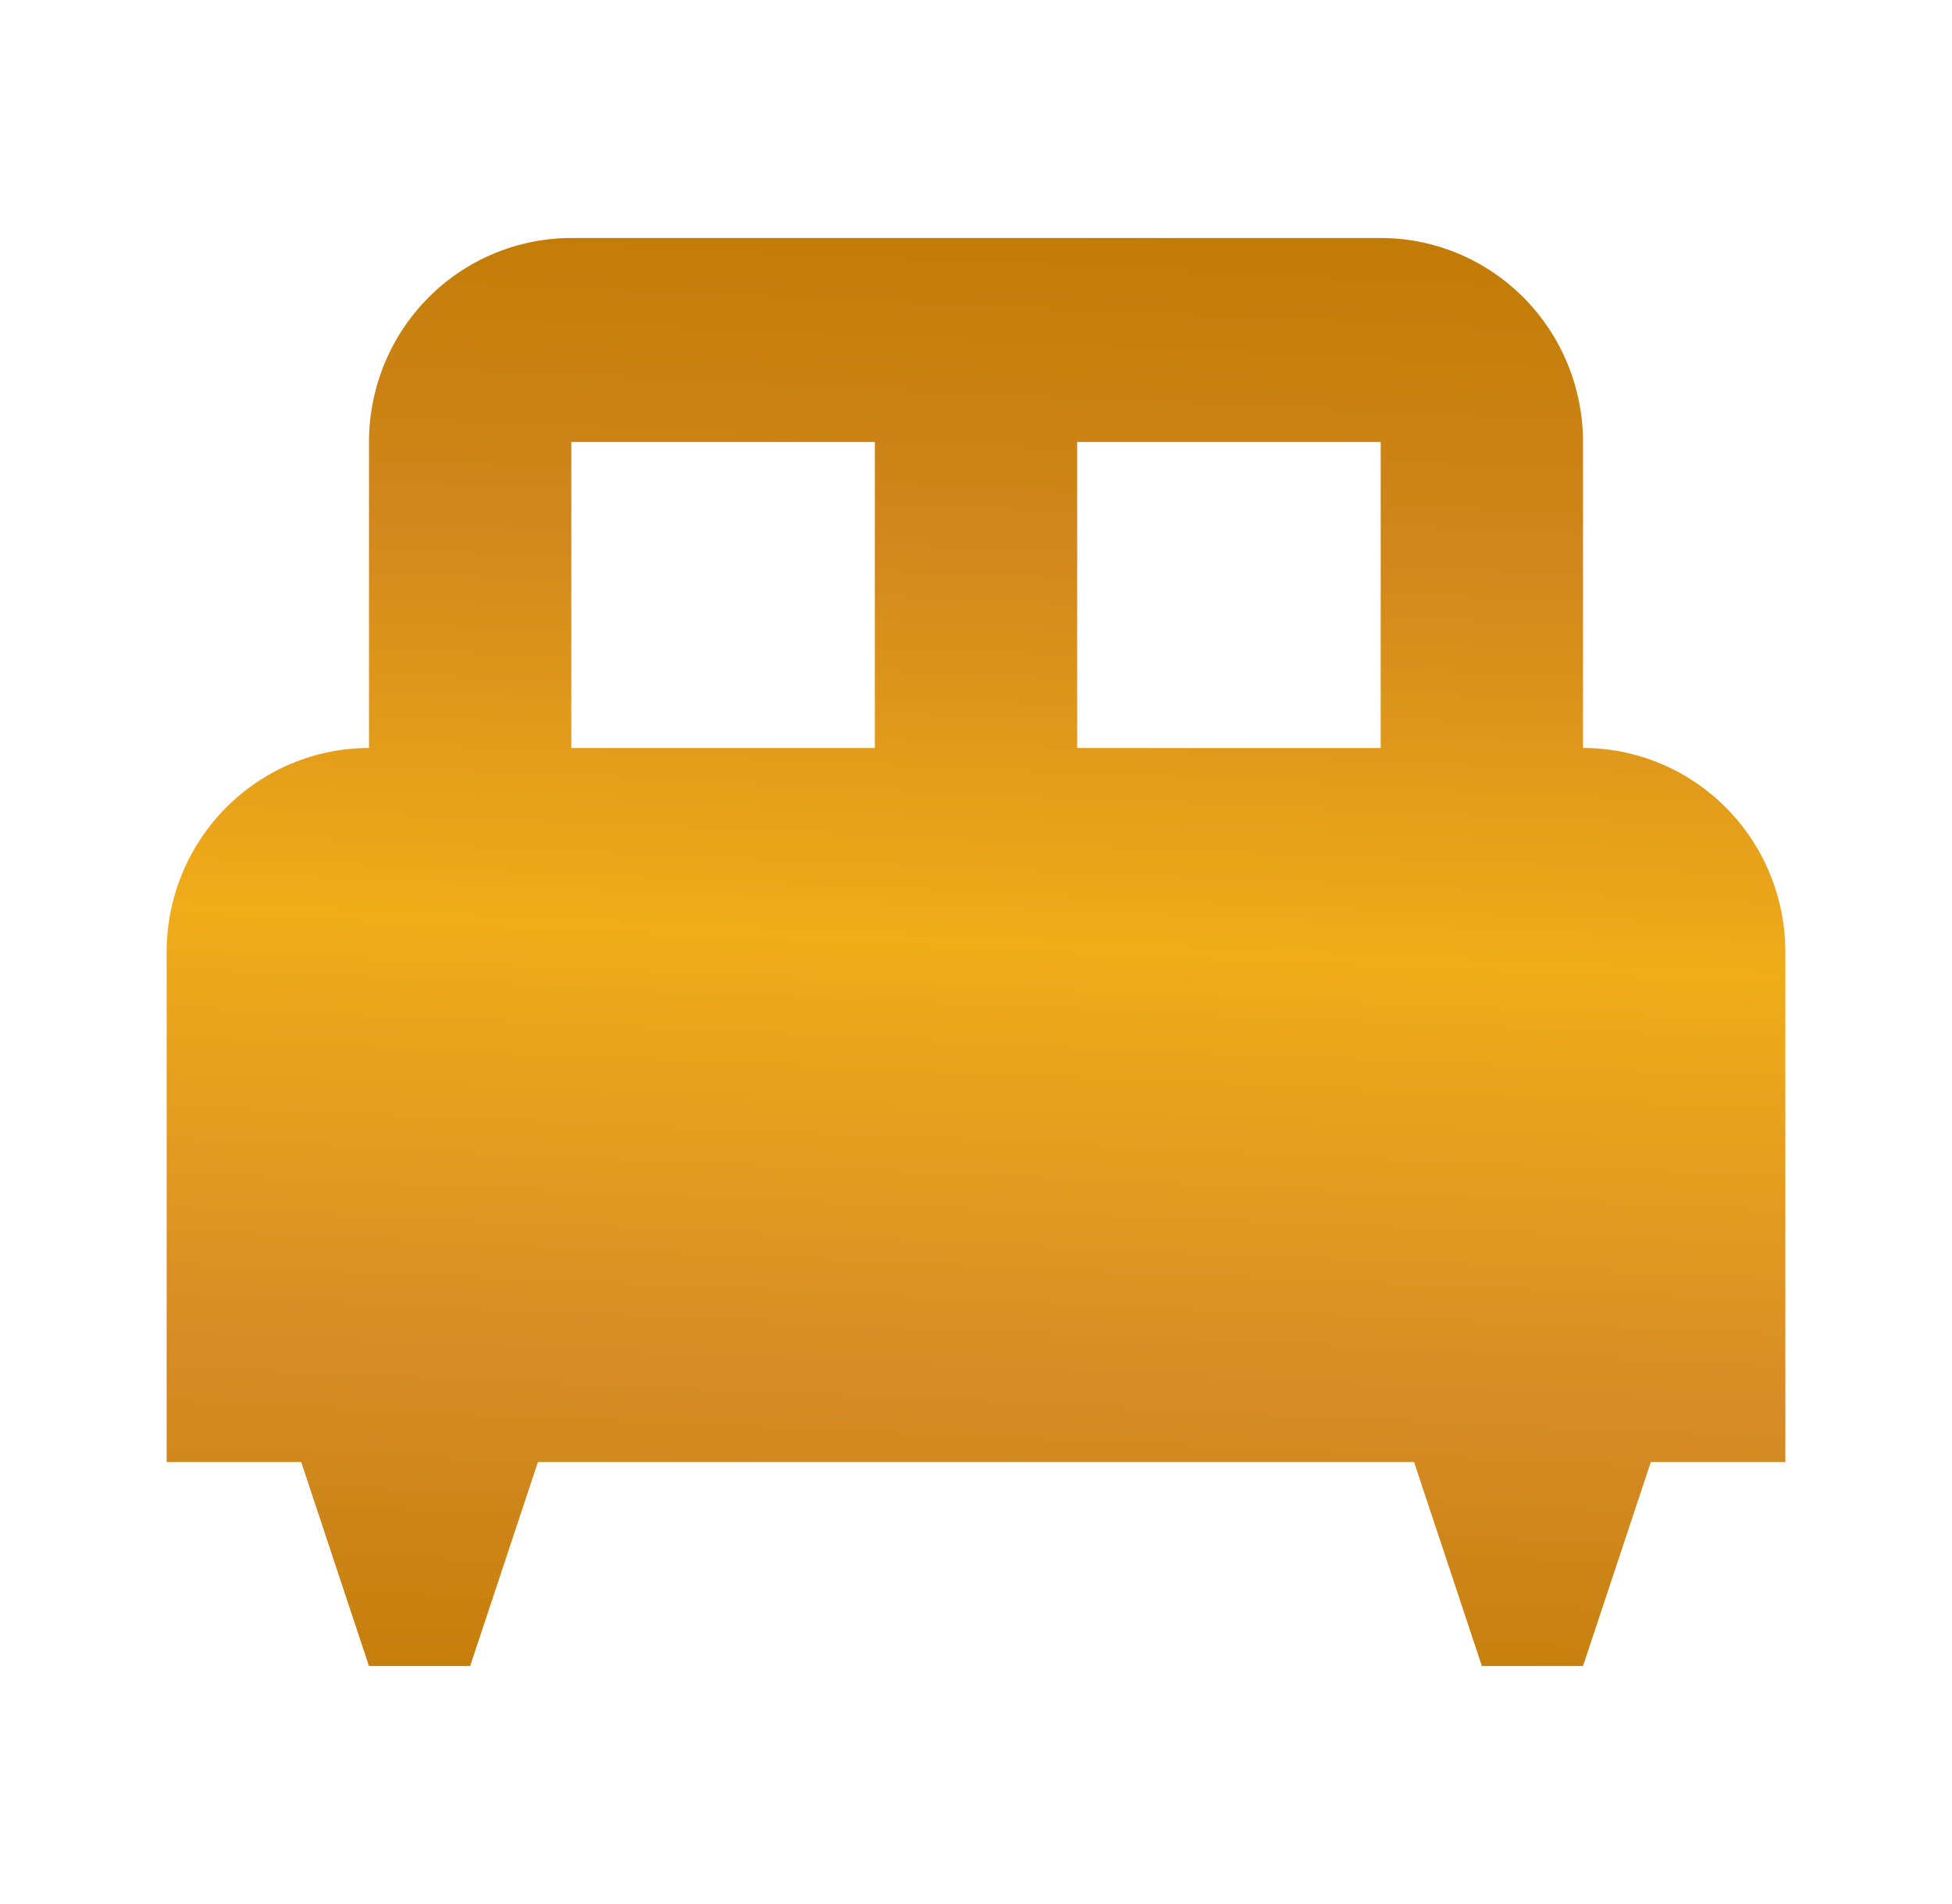 <svg width="41" height="40" viewBox="0 0 41 40" fill="none" xmlns="http://www.w3.org/2000/svg">
<g id="mdi:bedroom">
<path id="Vector" d="M33.25 15.714V9.286C33.25 8.149 32.802 7.059 32.005 6.255C31.208 5.452 30.127 5 29 5H12C10.873 5 9.792 5.452 8.995 6.255C8.198 7.059 7.75 8.149 7.75 9.286V15.714C6.623 15.714 5.542 16.166 4.745 16.97C3.948 17.773 3.5 18.863 3.5 20V30.714H6.326L7.75 35H9.875L11.299 30.714H29.701L31.125 35H33.25L34.674 30.714H37.5V20C37.5 18.863 37.052 17.773 36.255 16.97C35.458 16.166 34.377 15.714 33.25 15.714ZM18.375 15.714H12V9.286H18.375M29 15.714H22.625V9.286H29V15.714Z" fill="url(#paint0_linear_78_3443)"/>
</g>
<defs>
<linearGradient id="paint0_linear_78_3443" x1="18.585" y1="37.911" x2="20.127" y2="2.945" gradientUnits="userSpaceOnUse">
<stop stop-color="#BF7A00"/>
<stop offset="0.26" stop-color="#D78C26"/>
<stop offset="0.52" stop-color="#F0AD19"/>
<stop offset="0.76" stop-color="#D1871C"/>
<stop offset="1" stop-color="#BE7800"/>
</linearGradient>
</defs>
</svg>
